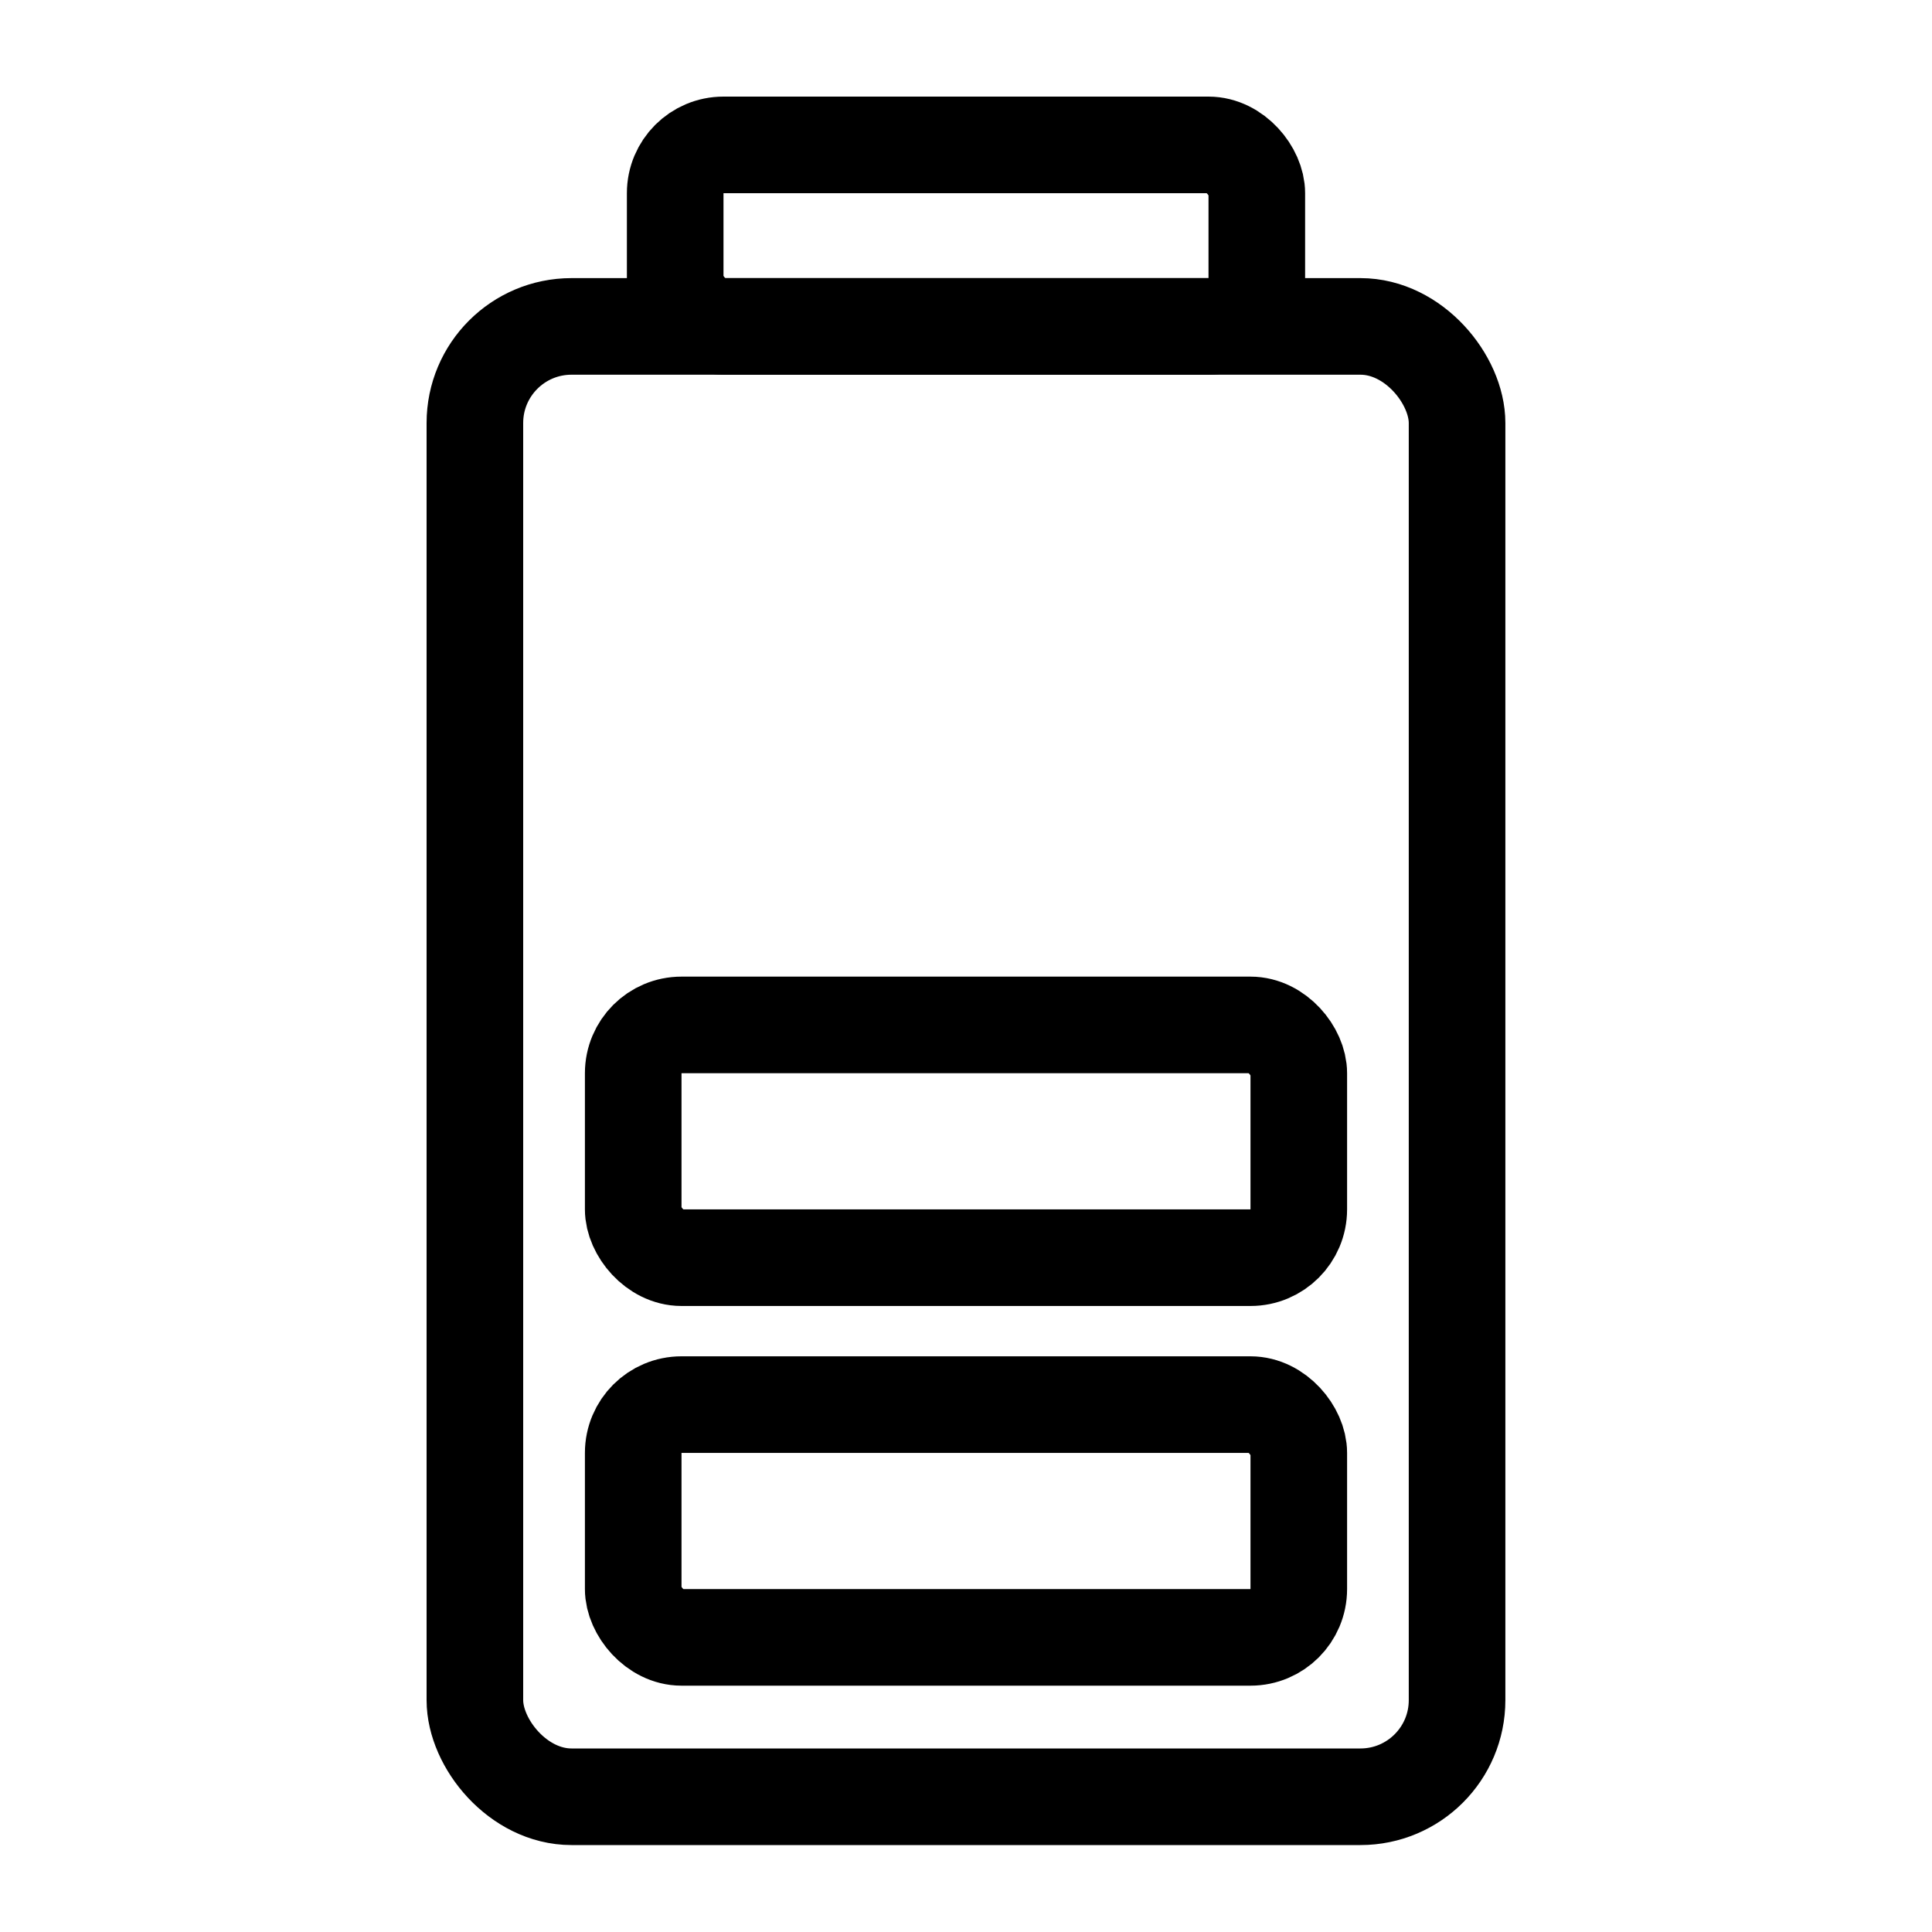 <svg xmlns="http://www.w3.org/2000/svg" xmlns:xlink="http://www.w3.org/1999/xlink" width="40" height="40" viewBox="0 0 40 40">
  <defs>
    <clipPath id="clip-path">
      <rect id="長方形_929" data-name="長方形 929" width="22.335" height="36.2" transform="translate(0 0)" fill="none"/>
    </clipPath>
  </defs>
  <g id="icon_fuelcell" transform="translate(8.832 2)">
    <rect id="長方形_1918" data-name="長方形 1918" width="40" height="40" transform="translate(-8.832 -2)" fill="none"/>
    <g id="グループ_1613" data-name="グループ 1613" clip-path="url(#clip-path)">
      <rect id="長方形_925" data-name="長方形 925" width="20.335" height="30.442" rx="2" transform="translate(1 4.758)" fill="none" stroke="#000" stroke-linecap="round" stroke-linejoin="round" stroke-width="2"/>
      <rect id="長方形_926" data-name="長方形 926" width="13.78" height="4.819" rx="1" transform="translate(4.278 27.081)" fill="none" stroke="#000" stroke-linecap="round" stroke-linejoin="round" stroke-width="2"/>
      <rect id="長方形_927" data-name="長方形 927" width="13.78" height="4.819" rx="1" transform="translate(4.278 19.22)" fill="none" stroke="#000" stroke-linecap="round" stroke-linejoin="round" stroke-width="2"/>
      <rect id="長方形_928" data-name="長方形 928" width="12.042" height="3.758" rx="1" transform="translate(5.147 1)" fill="none" stroke="#000" stroke-linecap="round" stroke-linejoin="round" stroke-width="2"/>
    </g>
  </g>
</svg>
